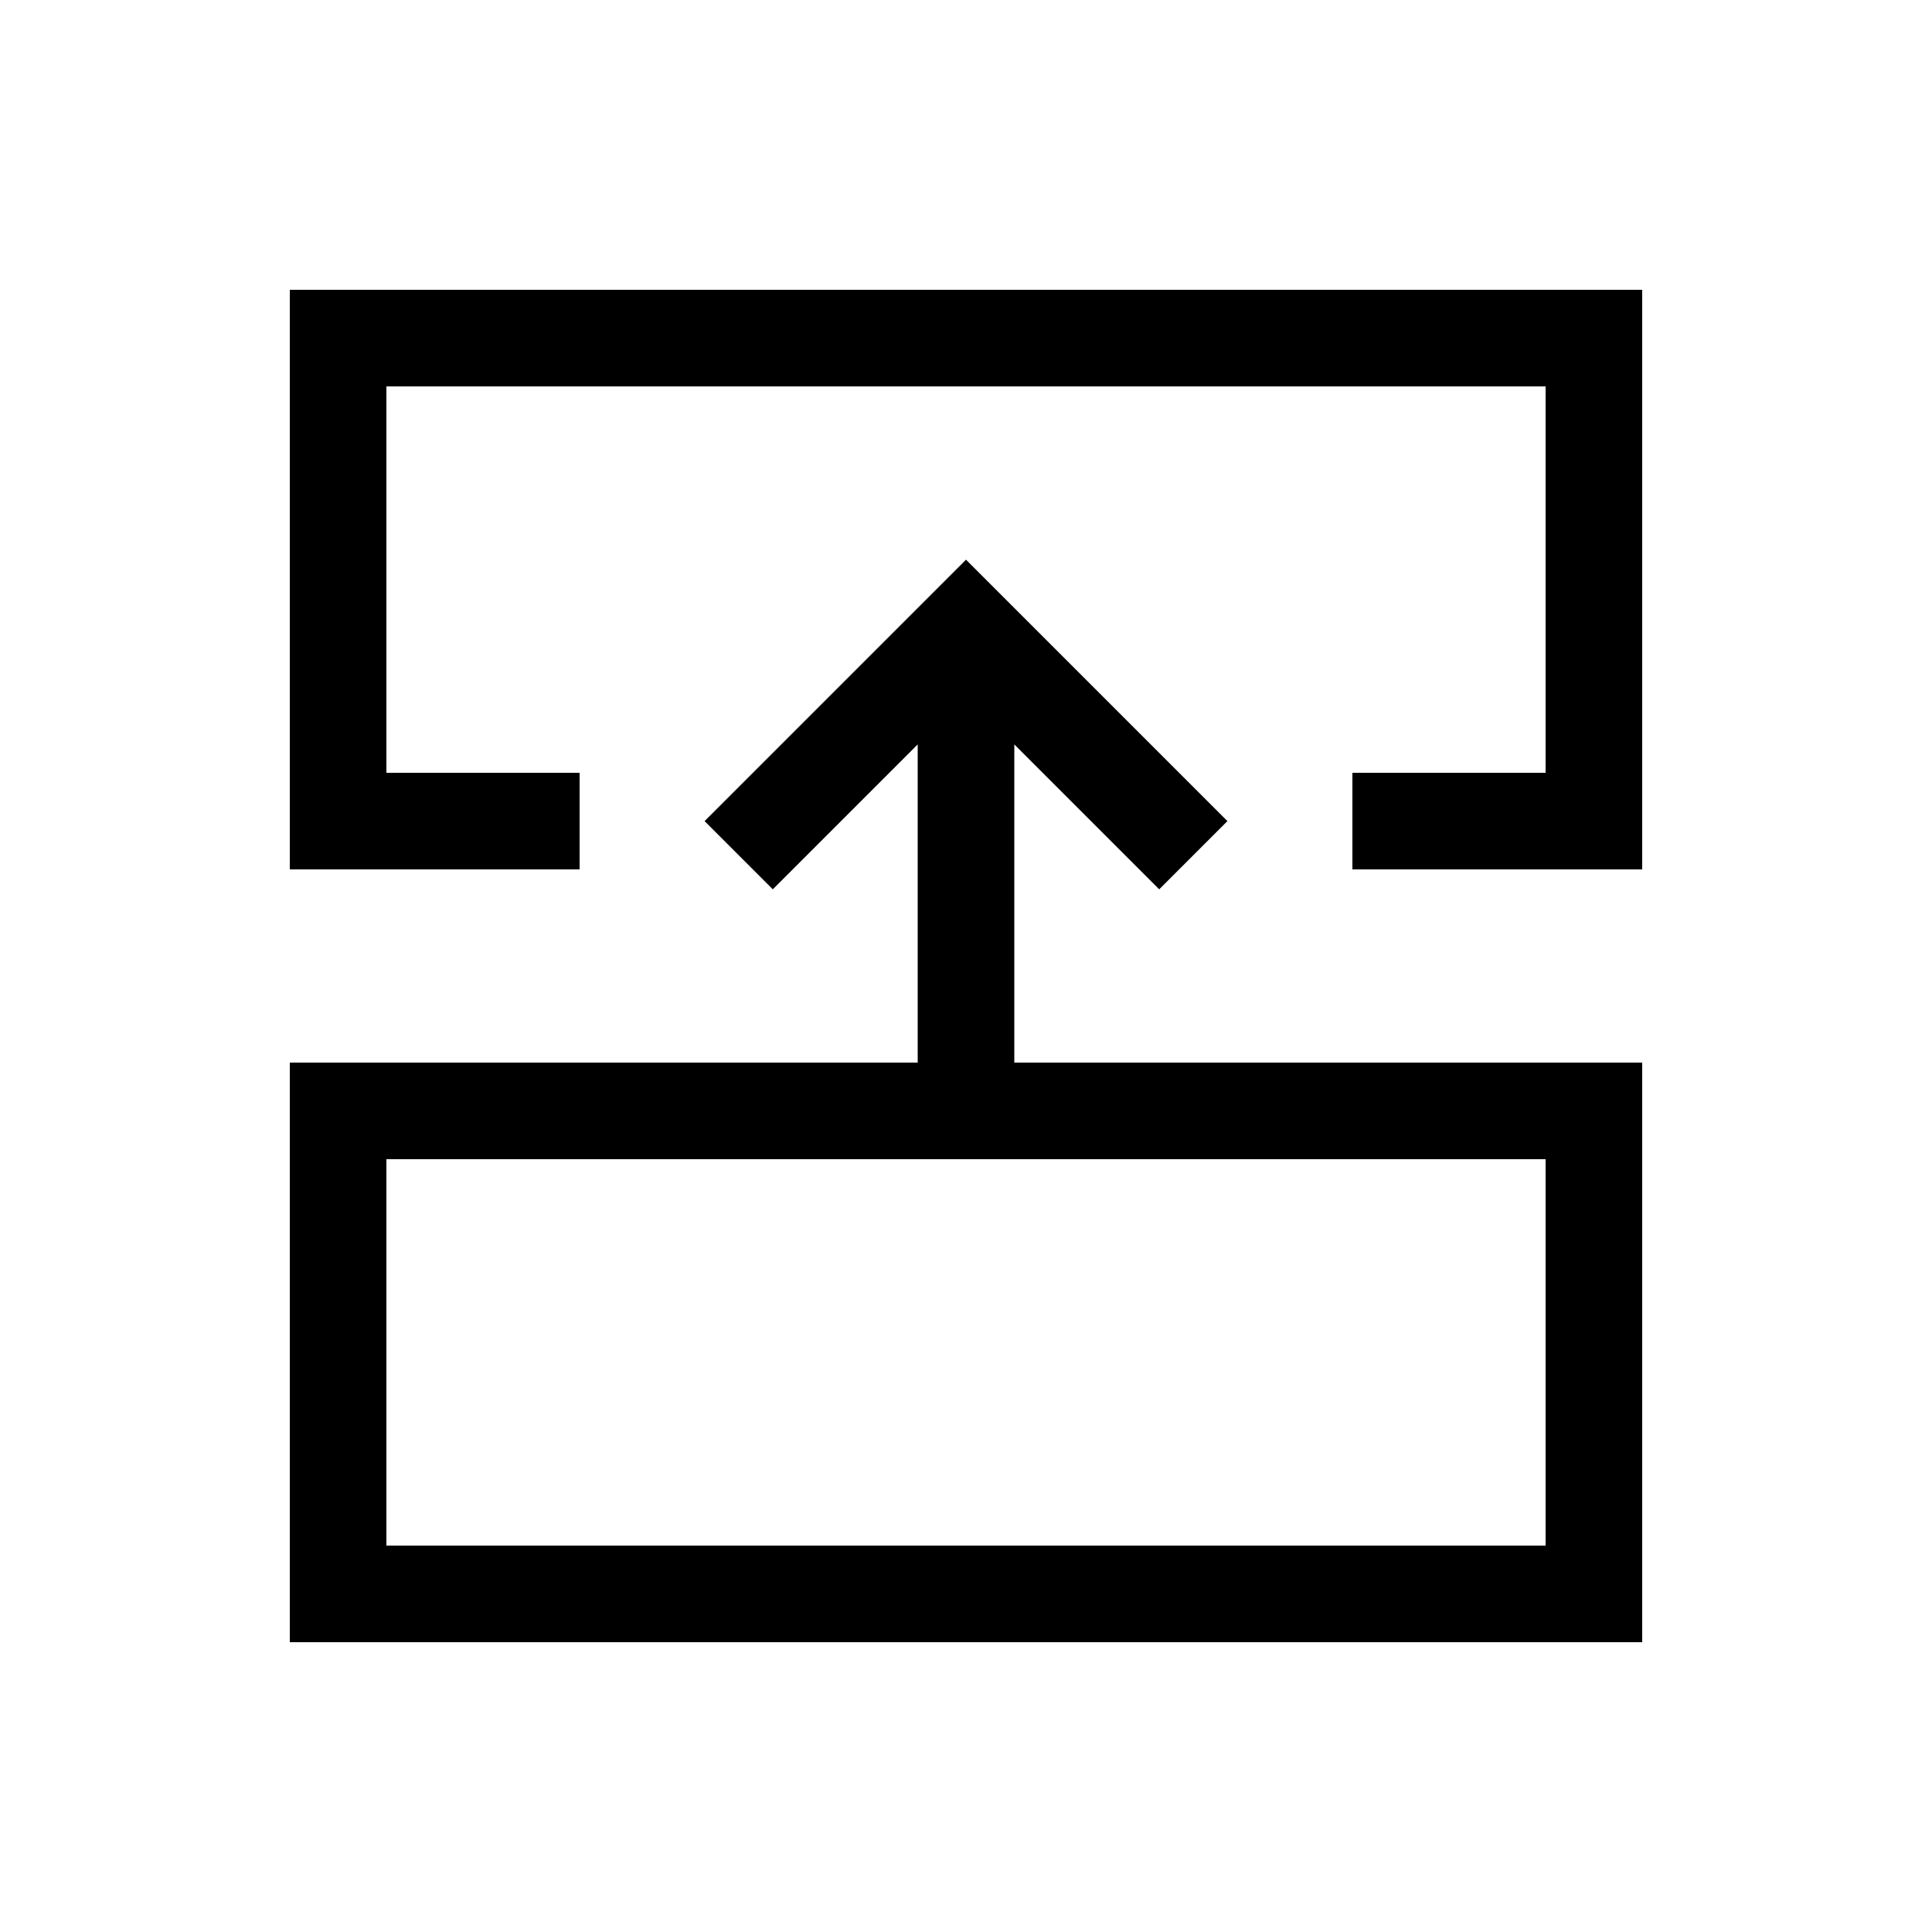 <svg xmlns="http://www.w3.org/2000/svg" viewBox="0 0 640 640"><!--! Font Awesome Pro 7.1.0 by @fontawesome - https://fontawesome.com License - https://fontawesome.com/license (Commercial License) Copyright 2025 Fonticons, Inc. --><path fill="currentColor" d="M512 288L544 288L544 96L96 96L96 288L192 288L192 256L128 256L128 128L512 128L512 256L448 256L448 288L512 288zM128 384L512 384L512 512L128 512L128 384zM96 352L96 544L544 544L544 352L336 352L336 246.6C364.7 275.3 380.7 291.3 384 294.6L406.6 272L395.3 260.7L331.3 196.7L320 185.4L308.7 196.7L244.7 260.7L233.4 272L256 294.6L304 246.6L304 352L96 352z"/></svg>
